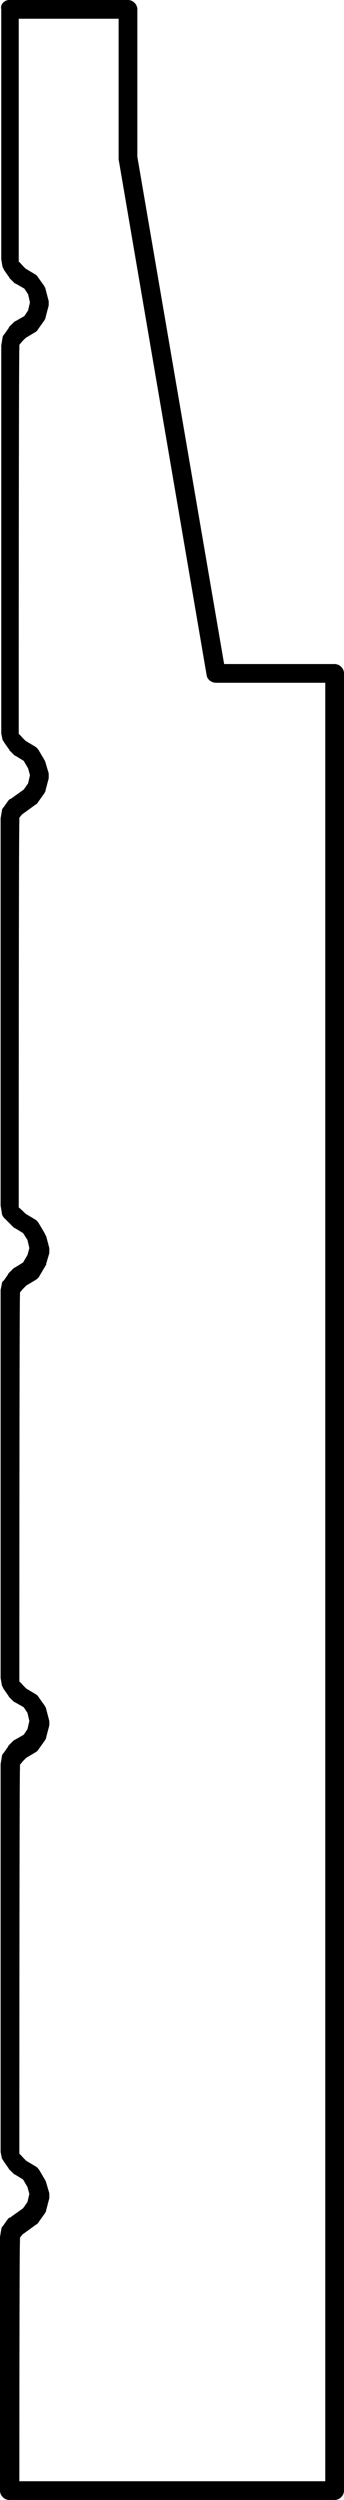 <?xml version="1.0" encoding="UTF-8"?>
<svg id="_x32_x4_C_x26_Btr_Handrail_3_x2F_8_radius" xmlns="http://www.w3.org/2000/svg" version="1.1" viewBox="0 0 55.1 400.2">
  <!-- Generator: Adobe Illustrator 29.1.0, SVG Export Plug-In . SVG Version: 2.1.0 Build 142)  -->
  <path d="M53.6,400.2H1.5c-.8,0-1.5-.7-1.5-1.5v-40.3h0c0-.1,0-.2,0-.3l.2-1.2c0-.2.1-.4.3-.6l.7-1c.1-.1.2-.3.4-.3l.7-.5,1.4-1,.7-1,.3-1.3-.3-1.1-.7-1.2-1.3-.8c-.1,0-.2-.1-.3-.2l-.7-.7s0-.1-.1-.2l-.7-1c-.1-.2-.2-.3-.3-.5l-.2-1c0-.1,0-.2,0-.4v-61.4c0,0,0-.2,0-.3l.2-1.2c0-.2.1-.4.3-.6l.7-1c0,0,0-.1.1-.2l.7-.7c0,0,.2-.2.3-.2l1.4-.8.6-.9.3-1.3-.3-1.3-.6-.9-1.4-.8c-.1,0-.2-.1-.3-.2l-.7-.7c0,0,0-.1-.1-.2l-.7-1c-.1-.2-.2-.4-.3-.6l-.2-1.2c0,0,0-.2,0-.3v-61.4c0-.1,0-.2,0-.4l.2-1c0-.2.1-.4.3-.5l.7-1c0,0,0-.1.1-.2l.7-.7c0,0,.2-.2.3-.2l1.3-.8.7-1.2.3-1.1-.3-1.3-.7-1.1-1.3-.8c-.1,0-.2-.1-.3-.2l-1.4-1.4c-.2-.2-.4-.5-.4-.8l-.2-1.2c0,0,0-.2,0-.3v-61.4c0,0,0-.2,0-.3l.2-1.2c0-.2.1-.4.3-.6l.7-1c.1-.1.2-.3.4-.3l.7-.5,1.4-1,.7-1,.3-1.3-.3-1.1-.7-1.2-1.3-.8c-.1,0-.2-.1-.3-.2l-.7-.7c0,0,0-.1-.1-.2l-.7-1c-.1-.2-.2-.3-.3-.5l-.2-1c0-.1,0-.2,0-.4v-61.4c0,0,0-.2,0-.3l.2-1.2c0-.2.1-.4.3-.6l.7-1c0,0,0-.1.1-.2l.7-.7c0,0,.2-.2.3-.2l1.4-.8.6-.9.3-1.3-.3-1.3-.6-.9-1.4-.8c-.1,0-.2-.1-.3-.2l-.7-.7c0,0,0-.1-.1-.2l-.7-1c-.1-.2-.2-.4-.3-.6l-.2-1.2c0,0,0-.2,0-.3V1.5C0,.7.7,0,1.5,0h19c.8,0,1.5.7,1.5,1.5v23.6l13.9,81.2h17.7c.8,0,1.5.7,1.5,1.5v290.9c0,.8-.7,1.5-1.5,1.5ZM3,397.2h49.1V109.3h-17.5c-.7,0-1.4-.5-1.5-1.2L19,25.5c0,0,0-.2,0-.3V3H3v38.9c.1,0,.6.6.6.6l.5.5,1.5.9c.2.1.4.3.5.5l1,1.4c0,.1.2.3.2.5l.5,1.9c0,.2,0,.5,0,.7l-.5,1.9c0,.2-.1.3-.2.5l-1,1.4c-.1.2-.3.4-.5.5l-1.5.9-.5.5-.5.6v.7c-.1,0-.1,61.1-.1,61.1v.5c.1,0,.6.6.6.6l.5.5,1.5.9c.2.1.4.3.6.6l1,1.7c0,.1.1.2.1.3l.5,1.7c0,.3,0,.5,0,.8l-.5,1.9c0,.2-.1.3-.2.5l-1,1.4c-.1.2-.2.3-.4.4l-2.2,1.6-.4.5v.7c-.1,0-.1,61.1-.1,61.1v.6c.1,0,1.1,1,1.1,1l1.5.9c.2.1.4.3.6.6l1,1.7c0,.1.1.2.2.4l.5,1.9c0,.3,0,.5,0,.8l-.5,1.7c0,.1,0,.2-.1.3l-1,1.7c-.1.2-.3.4-.6.6l-1.5.9-.5.5-.5.6v.5c-.1,0-.1,61.1-.1,61.1v.7c.1,0,.6.6.6.6l.5.5,1.5.9c.2.1.4.3.5.5l1,1.4c0,.1.2.3.2.5l.5,1.9c0,.2,0,.5,0,.7l-.5,1.9c0,.2-.1.3-.2.5l-1,1.4c-.1.2-.3.4-.5.5l-1.5.9-.5.5-.5.6v.7c-.1,0-.1,61.1-.1,61.1v.5c.1,0,.6.6.6.6l.5.5,1.5.9c.2.1.4.3.6.6l1,1.7c0,.1.1.2.1.3l.5,1.7c0,.3,0,.5,0,.8l-.5,1.9c0,.2-.1.3-.2.5l-1,1.4c-.1.2-.2.3-.4.4l-2.2,1.6-.4.5v.7c-.1,0-.1,38.7-.1,38.7Z"/>
</svg>
